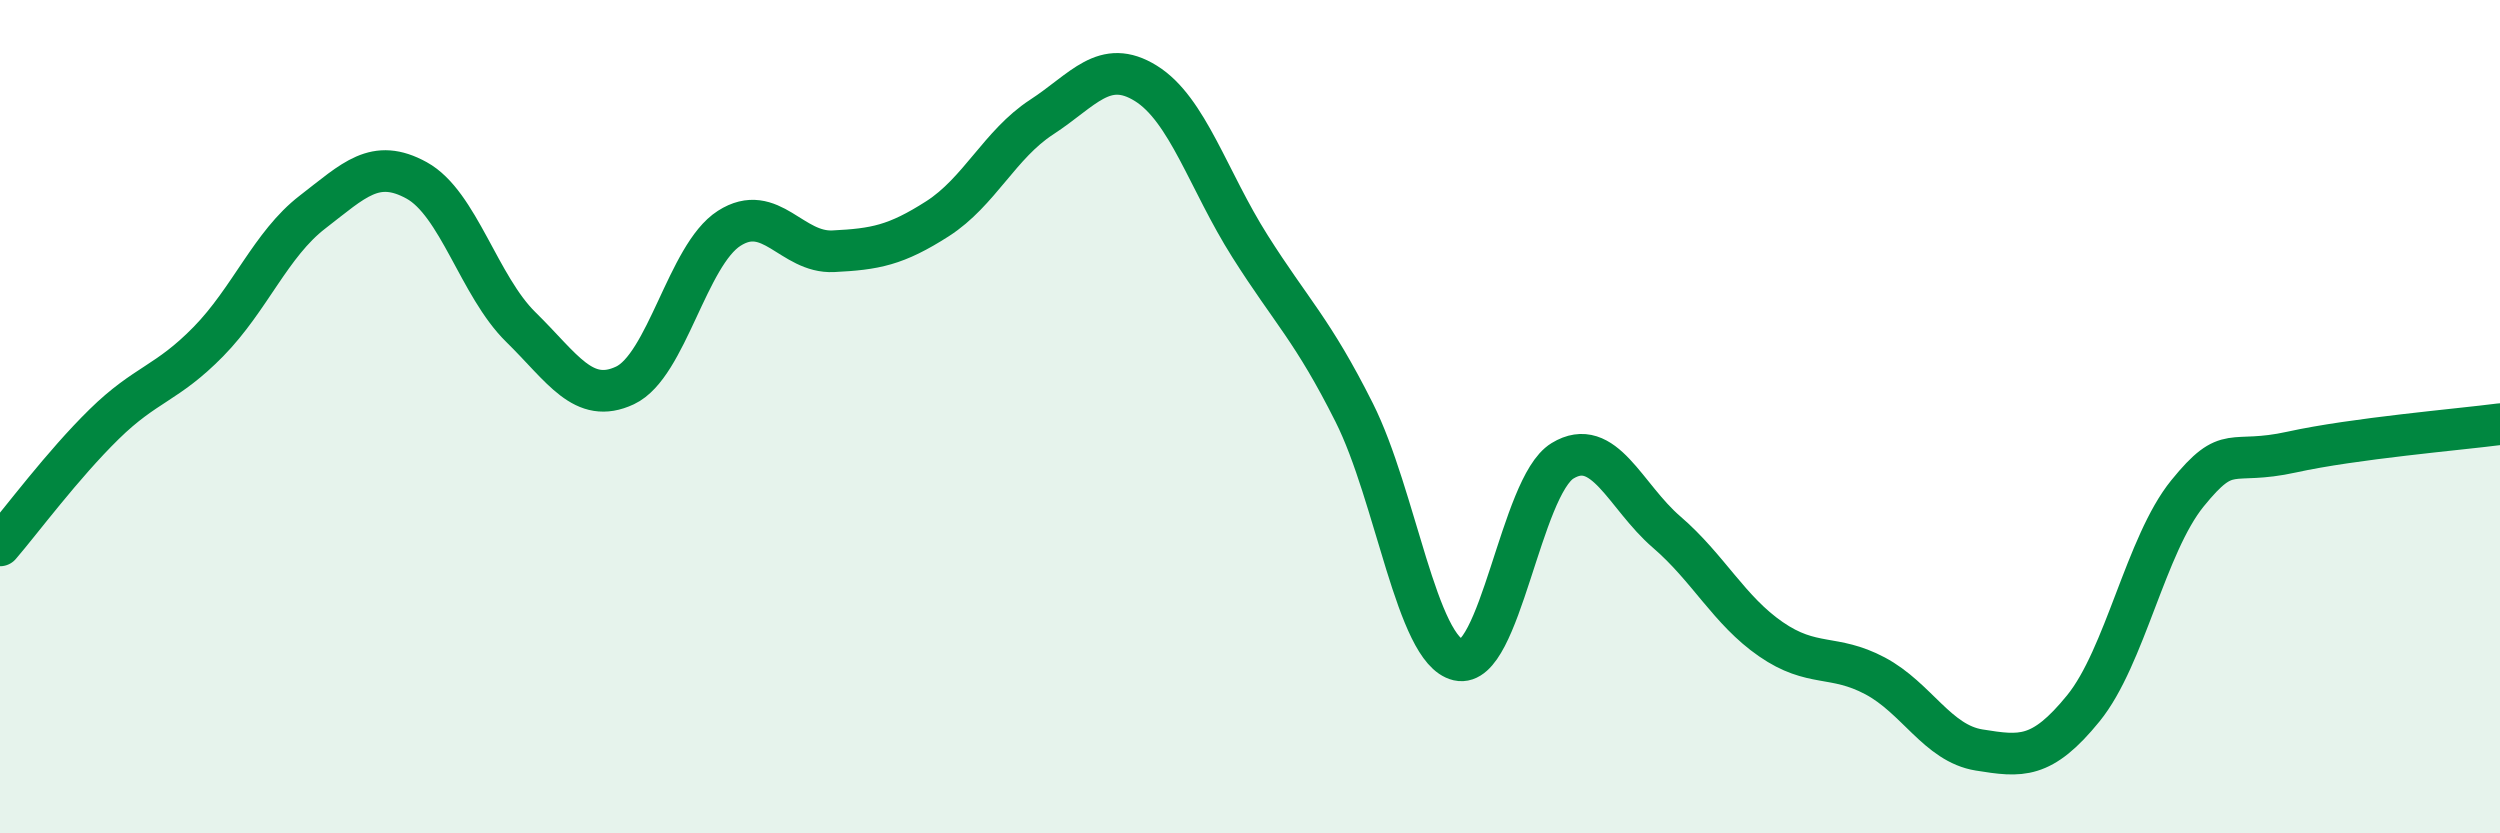
    <svg width="60" height="20" viewBox="0 0 60 20" xmlns="http://www.w3.org/2000/svg">
      <path
        d="M 0,13.09 C 0.5,12.51 1.5,11.16 2.5,10.18 C 3.5,9.2 4,9.22 5,8.2 C 6,7.18 6.5,5.86 7.5,5.09 C 8.5,4.32 9,3.78 10,4.33 C 11,4.88 11.5,6.87 12.5,7.85 C 13.5,8.83 14,9.72 15,9.25 C 16,8.78 16.5,6.12 17.5,5.48 C 18.5,4.84 19,6.08 20,6.03 C 21,5.98 21.5,5.89 22.5,5.25 C 23.5,4.61 24,3.46 25,2.81 C 26,2.16 26.5,1.38 27.5,2 C 28.5,2.62 29,4.33 30,5.91 C 31,7.49 31.5,7.91 32.5,9.9 C 33.5,11.89 34,15.61 35,15.84 C 36,16.07 36.5,11.67 37.5,11.06 C 38.5,10.45 39,11.91 40,12.77 C 41,13.63 41.5,14.65 42.5,15.34 C 43.5,16.03 44,15.69 45,16.22 C 46,16.75 46.5,17.84 47.5,18 C 48.5,18.16 49,18.23 50,17 C 51,15.77 51.5,13.07 52.5,11.84 C 53.5,10.61 53.5,11.18 55,10.85 C 56.5,10.52 59,10.31 60,10.18L60 20L0 20Z"
        fill="#008740"
        opacity="0.1"
        stroke-linecap="round"
        stroke-linejoin="round"
      />
      <path
        d="M 0,13.09 C 0.5,12.51 1.5,11.16 2.5,10.18 C 3.5,9.2 4,9.22 5,8.2 C 6,7.18 6.5,5.86 7.5,5.09 C 8.5,4.32 9,3.78 10,4.33 C 11,4.88 11.5,6.87 12.5,7.85 C 13.5,8.83 14,9.72 15,9.25 C 16,8.78 16.5,6.12 17.5,5.48 C 18.5,4.84 19,6.08 20,6.03 C 21,5.98 21.5,5.89 22.5,5.25 C 23.5,4.61 24,3.46 25,2.81 C 26,2.16 26.5,1.38 27.5,2 C 28.5,2.62 29,4.33 30,5.91 C 31,7.49 31.5,7.91 32.5,9.9 C 33.5,11.89 34,15.61 35,15.84 C 36,16.07 36.5,11.67 37.5,11.06 C 38.5,10.45 39,11.91 40,12.77 C 41,13.63 41.5,14.65 42.5,15.34 C 43.5,16.03 44,15.69 45,16.22 C 46,16.75 46.5,17.84 47.5,18 C 48.5,18.16 49,18.23 50,17 C 51,15.77 51.5,13.07 52.5,11.84 C 53.5,10.61 53.5,11.18 55,10.85 C 56.5,10.52 59,10.31 60,10.18"
        stroke="#008740"
        stroke-width="1"
        fill="none"
        stroke-linecap="round"
        stroke-linejoin="round"
      />
    </svg>
  